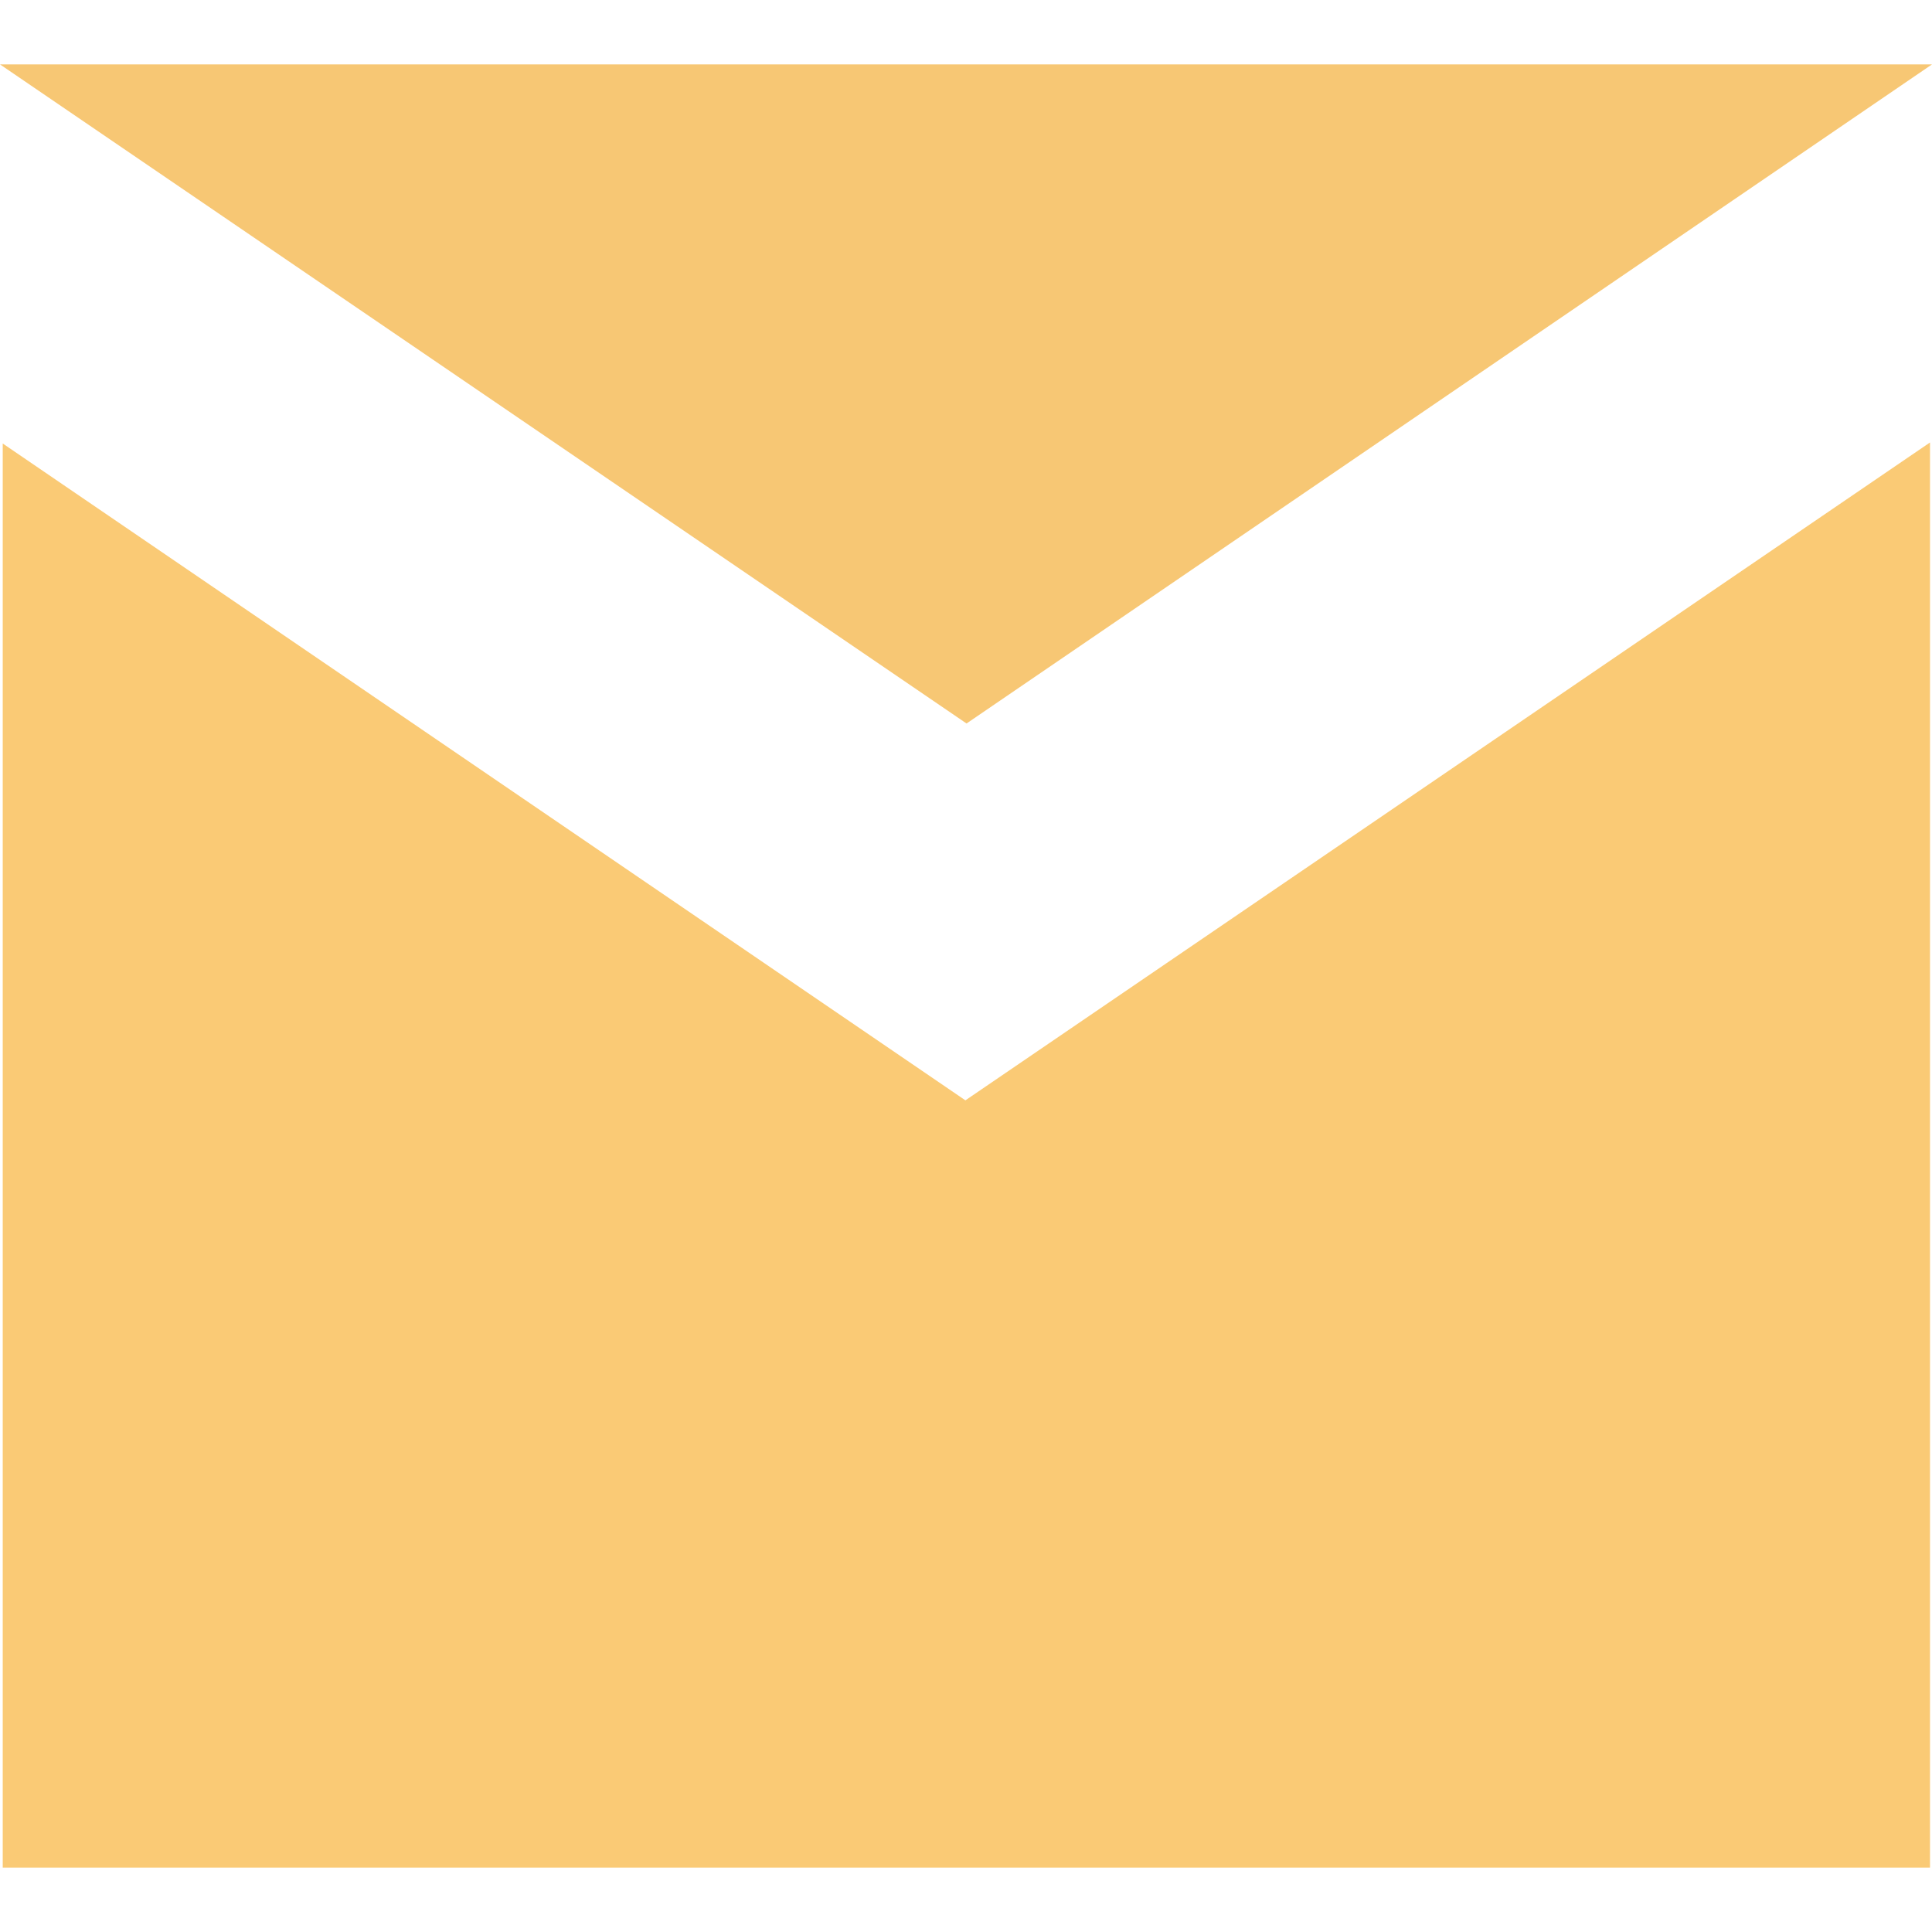 <svg xmlns="http://www.w3.org/2000/svg" viewBox="0 0 90 90"><path d="M.127 20.66l44.845 30.598 44.935-30.646V87H.127V20.66z" fill="#faca75"/><path d="M0 3h90L45.025 33.703 0 3z" fill="#f7c774"/></svg>